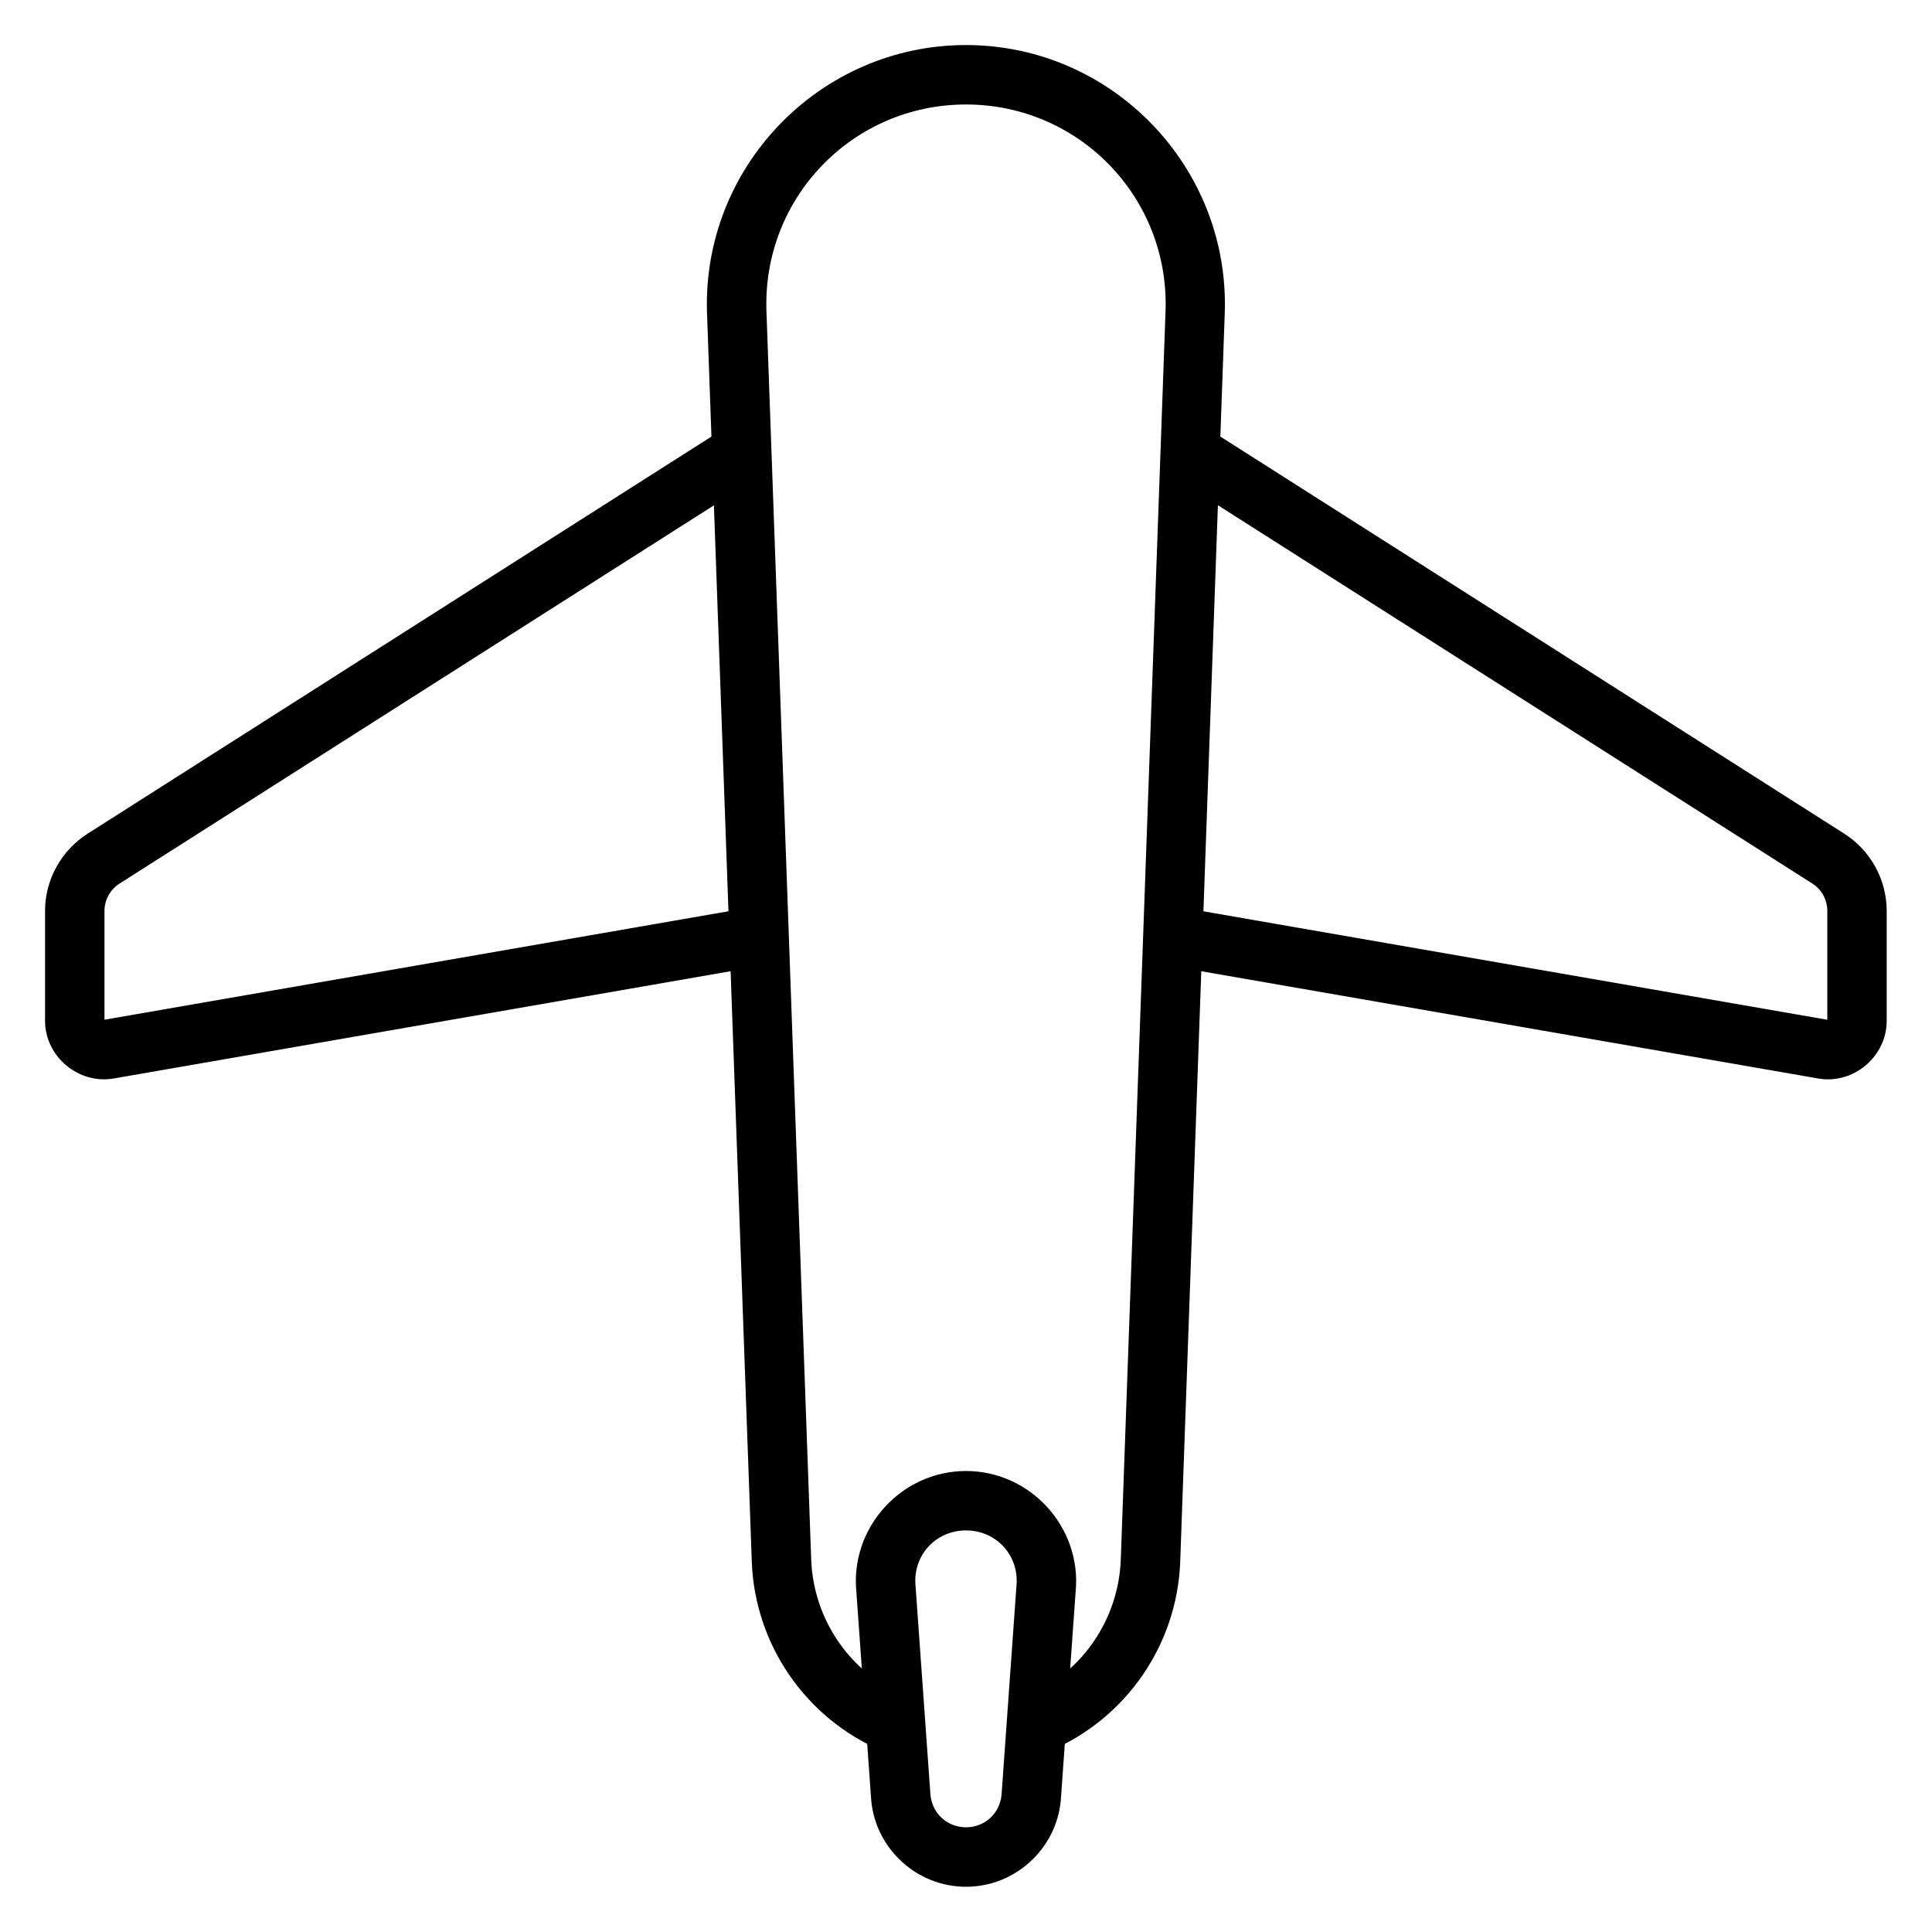 <?xml version="1.0" encoding="UTF-8"?>
<!-- Uploaded to: ICON Repo, www.svgrepo.com, Generator: ICON Repo Mixer Tools -->
<svg fill="#000000" width="800px" height="800px" version="1.1" viewBox="144 144 512 512" xmlns="http://www.w3.org/2000/svg">
 <g>
  <path d="m400 155.94c-38.766 0-70.012 32.387-68.629 71.129l11.855 330.71c0.785 21.984 14.234 41.562 34.461 50.207l6.156-14.469c-14.652-6.266-24.301-20.398-24.871-36.32l-11.855-330.71c-1.07-30.039 22.824-54.797 52.883-54.797 30.055 0 53.953 24.758 52.879 54.797l-11.855 330.71c-0.57 15.922-10.219 30.059-24.871 36.32l6.16 14.469c20.227-8.645 33.676-28.227 34.461-50.207l11.797-330.71c1.383-38.742-29.809-71.129-68.57-71.129z"/>
  <path d="m400 533.83c-17.125 0-30.723 14.98-29.055 32.02l3.953 55.438c1.285 12.852 12.219 22.723 25.105 22.723 12.883 0 23.82-9.871 25.105-22.723l3.945-55.441c1.668-17.035-11.93-32.016-29.055-32.016zm0 15.746c8.086 0 14.168 6.715 13.367 14.762l-3.953 55.379c-0.492 4.938-4.531 8.543-9.414 8.543-4.883 0-8.922-3.606-9.414-8.543-1.305-18.453-3.953-55.379-3.953-55.379-0.805-8.043 5.281-14.762 13.367-14.762z"/>
  <path d="m467.18 259.55-8.426 13.25 165.55 105.36c2.496 1.59 3.953 4.305 3.953 7.266v28.824l-171.84-29.875-2.672 15.516 172.12 29.926c9.32 1.621 18.129-5.824 18.129-15.281v-29.113c0-8.32-4.254-16.047-11.273-20.512z"/>
  <path d="m332.77 259.55-165.5 105.35c-7.019 4.469-11.332 12.191-11.332 20.516v29.113c0 9.461 8.867 16.902 18.191 15.281l172.12-29.926-2.731-15.516-171.83 29.867v-28.824c0-2.961 1.512-5.676 4.008-7.266l165.56-105.35z"/>
 </g>
</svg>